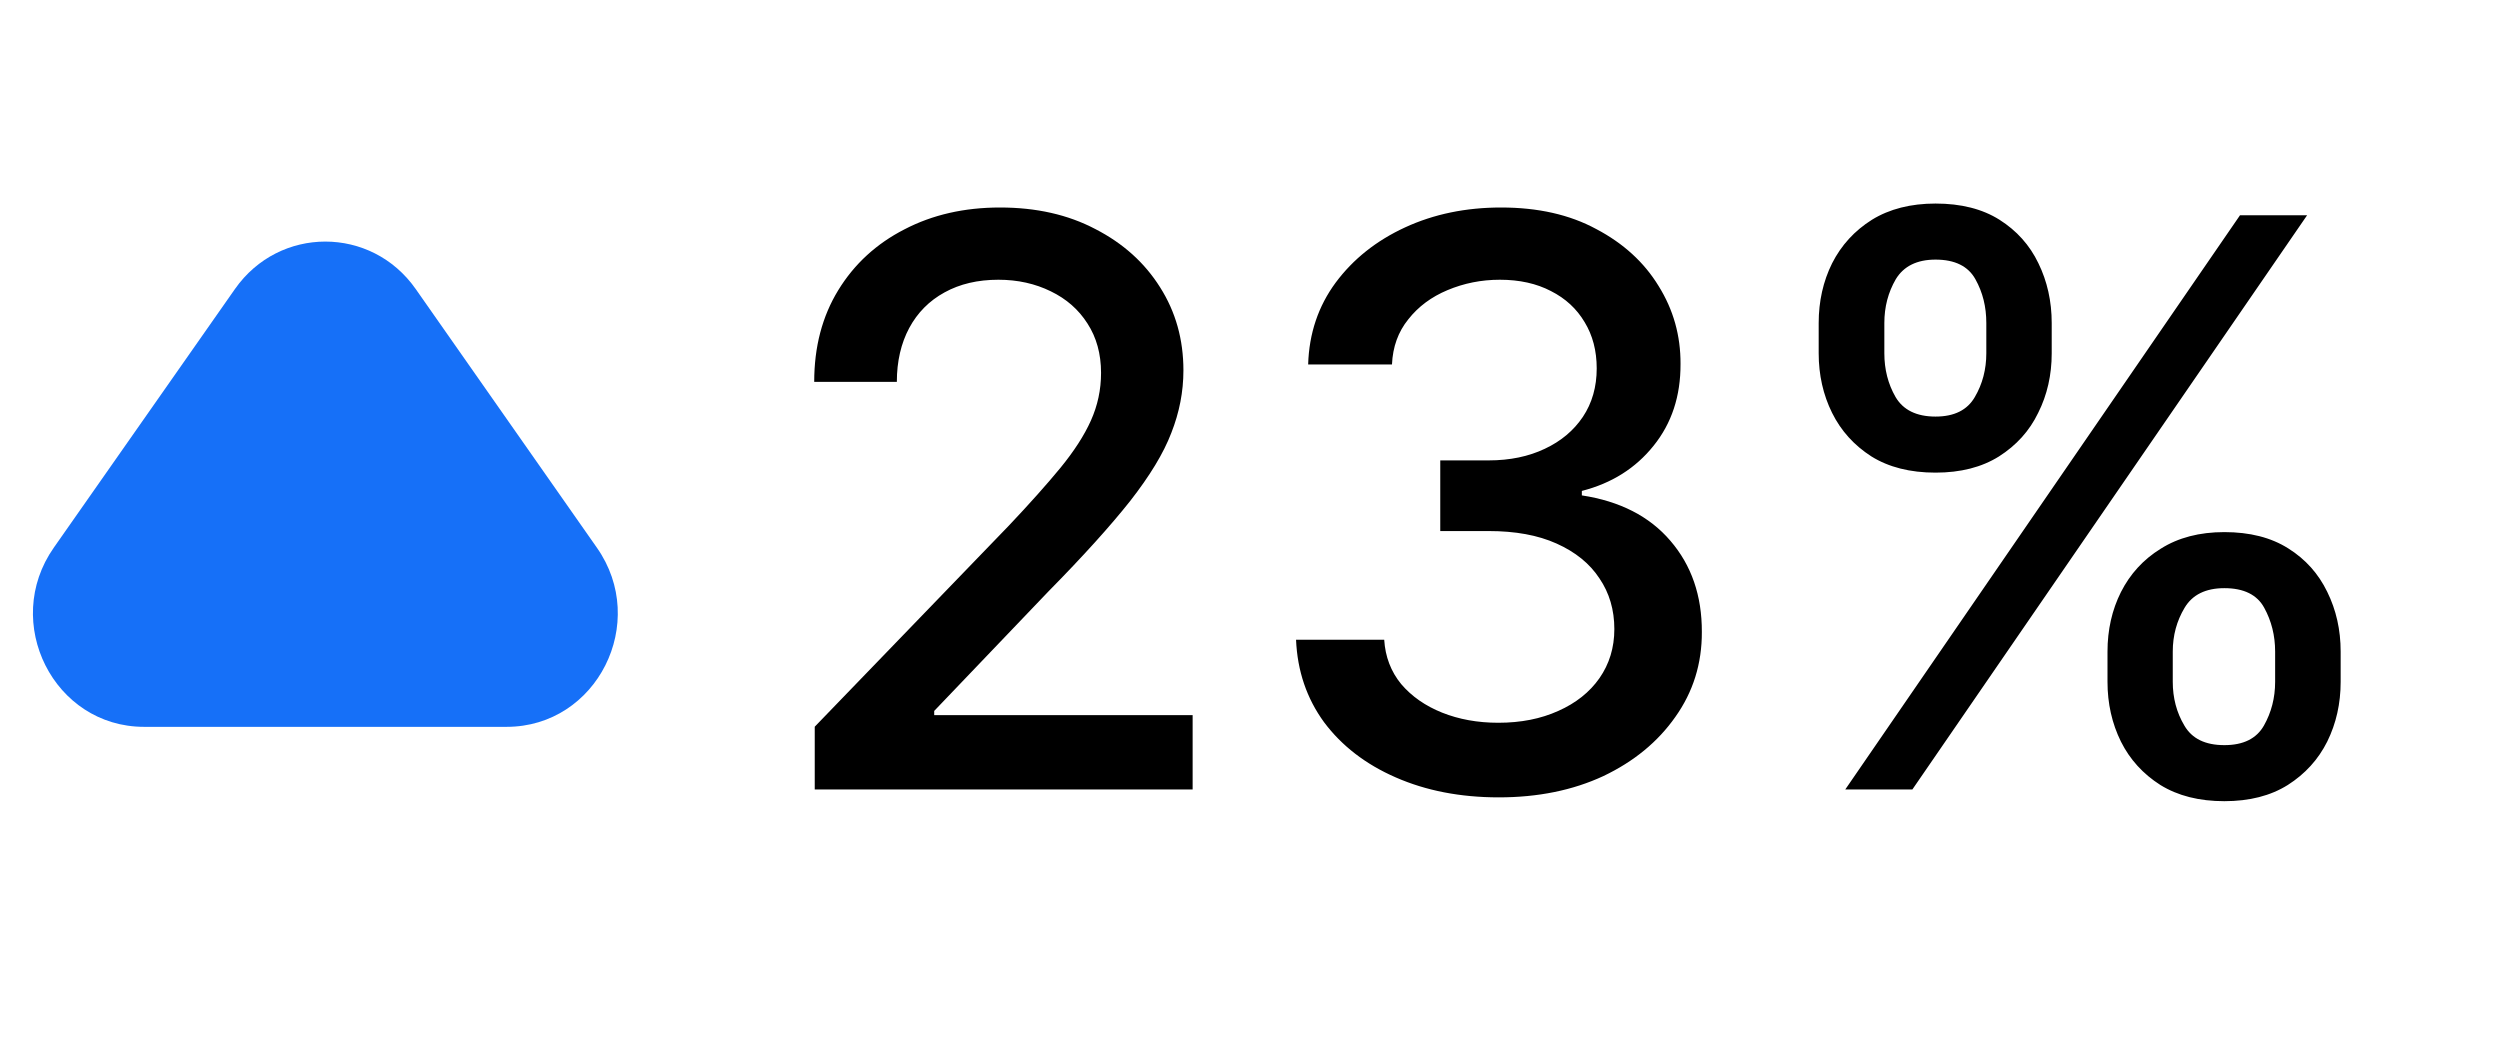 <?xml version="1.0" encoding="UTF-8"?> <svg xmlns="http://www.w3.org/2000/svg" width="19" height="8" viewBox="0 0 19 8" fill="none"> <path d="M6.192 6V5.523L7.669 3.993C7.826 3.827 7.956 3.681 8.059 3.556C8.162 3.43 8.24 3.31 8.291 3.196C8.342 3.082 8.368 2.962 8.368 2.834C8.368 2.689 8.333 2.564 8.265 2.459C8.197 2.352 8.104 2.271 7.986 2.214C7.868 2.156 7.735 2.126 7.588 2.126C7.431 2.126 7.295 2.158 7.179 2.222C7.062 2.286 6.973 2.376 6.91 2.493C6.848 2.609 6.816 2.746 6.816 2.902H6.188C6.188 2.636 6.249 2.404 6.371 2.205C6.493 2.006 6.661 1.852 6.874 1.743C7.087 1.632 7.329 1.577 7.6 1.577C7.875 1.577 8.116 1.631 8.325 1.741C8.535 1.849 8.699 1.996 8.817 2.184C8.935 2.37 8.994 2.58 8.994 2.815C8.994 2.977 8.963 3.135 8.902 3.29C8.843 3.445 8.738 3.617 8.589 3.808C8.44 3.996 8.233 4.226 7.967 4.496L7.1 5.403V5.435H9.064V6H6.192ZM11.391 6.06C11.098 6.06 10.837 6.009 10.607 5.908C10.378 5.808 10.197 5.668 10.063 5.489C9.931 5.308 9.86 5.099 9.85 4.862H10.52C10.528 4.991 10.571 5.104 10.649 5.199C10.729 5.293 10.833 5.365 10.96 5.416C11.088 5.467 11.23 5.493 11.387 5.493C11.559 5.493 11.71 5.463 11.843 5.403C11.976 5.344 12.081 5.261 12.156 5.154C12.231 5.046 12.269 4.922 12.269 4.781C12.269 4.635 12.231 4.506 12.156 4.396C12.082 4.283 11.973 4.195 11.83 4.131C11.688 4.067 11.516 4.036 11.314 4.036H10.946V3.499H11.314C11.476 3.499 11.618 3.469 11.74 3.411C11.864 3.353 11.96 3.272 12.03 3.168C12.1 3.063 12.135 2.94 12.135 2.8C12.135 2.665 12.104 2.548 12.043 2.448C11.983 2.347 11.898 2.268 11.787 2.212C11.678 2.155 11.549 2.126 11.399 2.126C11.257 2.126 11.125 2.153 11.001 2.205C10.879 2.256 10.779 2.33 10.703 2.427C10.626 2.522 10.585 2.636 10.579 2.77H9.942C9.949 2.534 10.019 2.327 10.151 2.148C10.284 1.969 10.46 1.829 10.679 1.728C10.898 1.627 11.141 1.577 11.408 1.577C11.688 1.577 11.929 1.631 12.132 1.741C12.337 1.849 12.495 1.993 12.605 2.173C12.718 2.354 12.773 2.551 12.772 2.766C12.773 3.01 12.705 3.217 12.567 3.388C12.431 3.558 12.249 3.673 12.022 3.731V3.765C12.311 3.809 12.536 3.924 12.695 4.11C12.855 4.296 12.935 4.527 12.934 4.803C12.935 5.043 12.868 5.258 12.733 5.448C12.6 5.638 12.417 5.788 12.186 5.898C11.954 6.006 11.689 6.06 11.391 6.06ZM16.017 5.182V4.952C16.017 4.787 16.051 4.636 16.119 4.5C16.189 4.362 16.289 4.252 16.422 4.17C16.555 4.086 16.716 4.044 16.905 4.044C17.098 4.044 17.26 4.085 17.391 4.168C17.522 4.25 17.62 4.36 17.687 4.498C17.755 4.636 17.789 4.787 17.789 4.952V5.182C17.789 5.347 17.755 5.498 17.687 5.636C17.619 5.772 17.519 5.882 17.387 5.966C17.256 6.048 17.096 6.089 16.905 6.089C16.713 6.089 16.552 6.048 16.419 5.966C16.287 5.882 16.187 5.772 16.119 5.636C16.051 5.498 16.017 5.347 16.017 5.182ZM16.513 4.952V5.182C16.513 5.304 16.542 5.415 16.601 5.514C16.659 5.614 16.76 5.663 16.905 5.663C17.049 5.663 17.149 5.614 17.206 5.514C17.262 5.415 17.291 5.304 17.291 5.182V4.952C17.291 4.83 17.263 4.719 17.208 4.619C17.154 4.52 17.053 4.47 16.905 4.47C16.763 4.47 16.662 4.52 16.603 4.619C16.543 4.719 16.513 4.83 16.513 4.952ZM13.822 2.685V2.455C13.822 2.29 13.856 2.138 13.924 2.001C13.994 1.863 14.095 1.753 14.227 1.67C14.36 1.588 14.522 1.547 14.71 1.547C14.904 1.547 15.066 1.588 15.196 1.67C15.327 1.753 15.426 1.863 15.492 2.001C15.559 2.138 15.593 2.29 15.593 2.455V2.685C15.593 2.849 15.559 3.001 15.49 3.138C15.424 3.275 15.324 3.385 15.192 3.469C15.061 3.551 14.901 3.592 14.71 3.592C14.517 3.592 14.355 3.551 14.223 3.469C14.092 3.385 13.992 3.275 13.924 3.138C13.856 3.001 13.822 2.849 13.822 2.685ZM14.321 2.455V2.685C14.321 2.807 14.349 2.918 14.406 3.017C14.464 3.116 14.566 3.166 14.71 3.166C14.853 3.166 14.952 3.116 15.009 3.017C15.067 2.918 15.096 2.807 15.096 2.685V2.455C15.096 2.332 15.069 2.222 15.013 2.122C14.958 2.023 14.857 1.973 14.71 1.973C14.569 1.973 14.468 2.023 14.408 2.122C14.35 2.222 14.321 2.332 14.321 2.455ZM14.024 6L17.024 1.636H17.534L14.534 6H14.024Z" fill="black"></path> <path d="M1.786 2.196C2.123 1.716 2.822 1.716 3.159 2.196L4.536 4.162C4.936 4.731 4.537 5.524 3.85 5.524H1.095C0.409 5.524 0.01 4.731 0.409 4.162L1.786 2.196Z" fill="#1670F8"></path> </svg> 